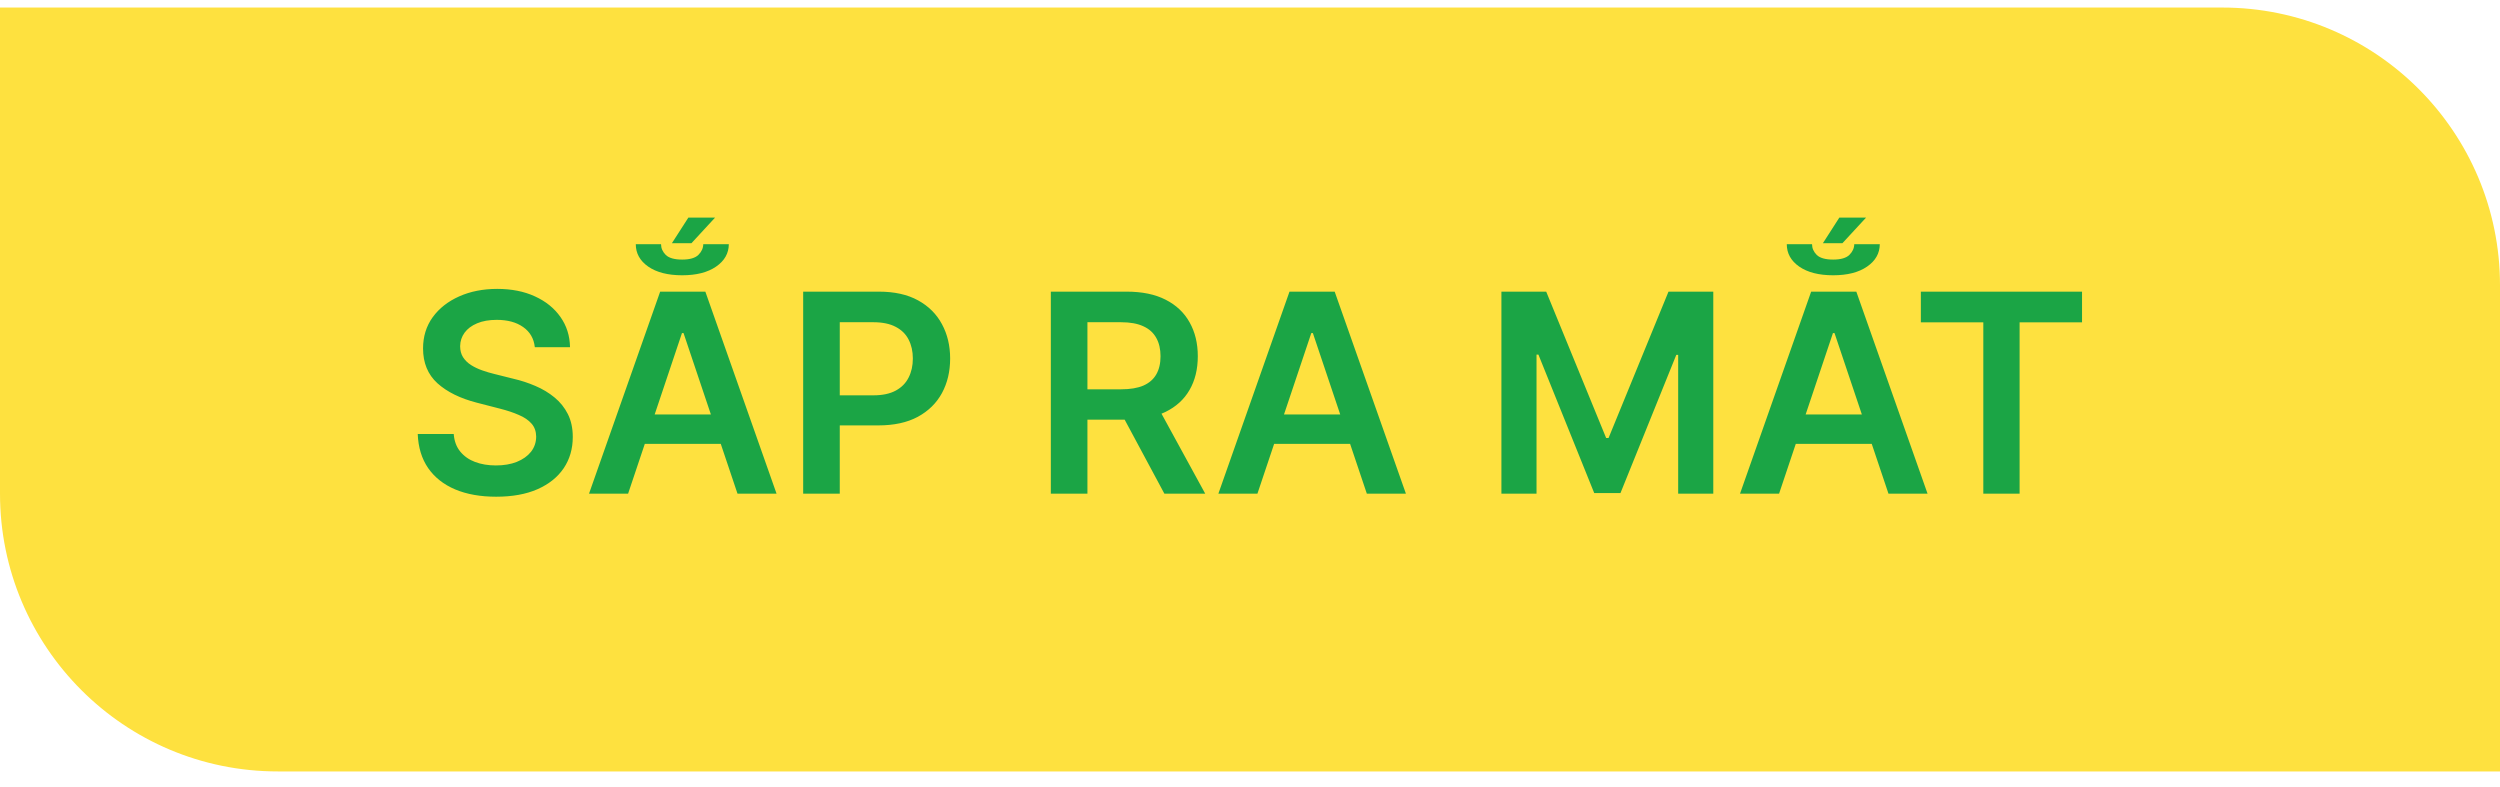 <svg width="108" height="34" viewBox="0 0 108 34" fill="none" xmlns="http://www.w3.org/2000/svg">
<path d="M0 0.326H96C102.627 0.326 108 5.699 108 12.326V33.326H12C5.373 33.326 0 27.954 0 21.326V0.326Z" fill="#FEE13F"/>
<path d="M23.104 14.998C23.064 14.626 22.896 14.336 22.601 14.129C22.308 13.921 21.928 13.818 21.459 13.818C21.129 13.818 20.847 13.867 20.611 13.967C20.375 14.066 20.195 14.201 20.07 14.372C19.945 14.542 19.881 14.737 19.878 14.955C19.878 15.137 19.919 15.295 20.001 15.428C20.087 15.562 20.202 15.676 20.347 15.769C20.491 15.86 20.652 15.937 20.828 15.999C21.004 16.062 21.182 16.114 21.361 16.157L22.179 16.362C22.509 16.438 22.825 16.542 23.129 16.673C23.436 16.803 23.71 16.968 23.952 17.167C24.196 17.366 24.389 17.606 24.531 17.887C24.673 18.169 24.744 18.498 24.744 18.876C24.744 19.387 24.614 19.837 24.352 20.227C24.091 20.613 23.713 20.916 23.219 21.134C22.727 21.35 22.132 21.458 21.433 21.458C20.754 21.458 20.165 21.353 19.665 21.143C19.168 20.933 18.778 20.626 18.497 20.223C18.219 19.819 18.068 19.328 18.046 18.748H19.601C19.624 19.052 19.717 19.305 19.882 19.507C20.047 19.708 20.261 19.859 20.526 19.958C20.793 20.058 21.091 20.107 21.421 20.107C21.764 20.107 22.065 20.056 22.324 19.954C22.585 19.849 22.79 19.704 22.938 19.519C23.085 19.332 23.16 19.113 23.163 18.863C23.16 18.636 23.094 18.448 22.963 18.301C22.832 18.15 22.649 18.025 22.413 17.926C22.18 17.823 21.908 17.732 21.595 17.653L20.602 17.397C19.884 17.212 19.315 16.933 18.898 16.558C18.483 16.18 18.276 15.678 18.276 15.053C18.276 14.539 18.415 14.089 18.693 13.703C18.974 13.316 19.357 13.017 19.84 12.803C20.322 12.588 20.869 12.48 21.48 12.48C22.099 12.48 22.642 12.588 23.108 12.803C23.577 13.017 23.945 13.313 24.212 13.694C24.479 14.072 24.616 14.507 24.625 14.998H23.104ZM27.134 21.326H25.446L28.519 12.599H30.471L33.547 21.326H31.86L29.529 14.389H29.461L27.134 21.326ZM27.189 17.904H31.791V19.174H27.189V17.904ZM30.381 10.549H31.485C31.482 10.944 31.299 11.267 30.935 11.517C30.574 11.767 30.086 11.892 29.469 11.892C28.853 11.892 28.364 11.767 28.003 11.517C27.645 11.267 27.466 10.944 27.466 10.549H28.557C28.557 10.723 28.625 10.877 28.762 11.014C28.901 11.147 29.137 11.214 29.469 11.214C29.796 11.214 30.029 11.147 30.168 11.014C30.307 10.877 30.378 10.723 30.381 10.549ZM29.026 10.507L29.738 9.399H30.892L29.87 10.507H29.026ZM34.697 21.326V12.599H37.969C38.64 12.599 39.202 12.724 39.657 12.974C40.114 13.224 40.459 13.568 40.693 14.005C40.928 14.44 41.046 14.934 41.046 15.488C41.046 16.048 40.928 16.545 40.693 16.98C40.457 17.414 40.109 17.757 39.648 18.007C39.188 18.254 38.621 18.377 37.948 18.377H35.779V17.078H37.735C38.127 17.078 38.448 17.009 38.698 16.873C38.948 16.737 39.133 16.549 39.252 16.311C39.374 16.072 39.435 15.798 39.435 15.488C39.435 15.178 39.374 14.906 39.252 14.67C39.133 14.434 38.947 14.251 38.694 14.12C38.444 13.987 38.121 13.92 37.727 13.92H36.278V21.326H34.697ZM45.396 21.326V12.599H48.669C49.339 12.599 49.902 12.715 50.356 12.948C50.814 13.181 51.159 13.508 51.392 13.928C51.627 14.346 51.745 14.833 51.745 15.39C51.745 15.95 51.626 16.436 51.387 16.848C51.152 17.257 50.804 17.573 50.343 17.798C49.883 18.019 49.318 18.13 48.647 18.13H46.316V16.818H48.434C48.826 16.818 49.147 16.764 49.397 16.656C49.647 16.545 49.832 16.384 49.951 16.174C50.074 15.961 50.135 15.7 50.135 15.39C50.135 15.08 50.074 14.816 49.951 14.598C49.829 14.376 49.643 14.208 49.393 14.095C49.143 13.978 48.821 13.92 48.426 13.92H46.977V21.326H45.396ZM49.904 17.372L52.065 21.326H50.301L48.179 17.372H49.904ZM54.321 21.326H52.634L55.706 12.599H57.658L60.735 21.326H59.047L56.716 14.389H56.648L54.321 21.326ZM54.377 17.904H58.979V19.174H54.377V17.904ZM64.861 12.599H66.796L69.386 18.923H69.489L72.079 12.599H74.014V21.326H72.497V15.33H72.416L70.004 21.301H68.871L66.459 15.318H66.378V21.326H64.861V12.599ZM76.856 21.326H75.169L78.242 12.599H80.193L83.27 21.326H81.582L79.251 14.389H79.183L76.856 21.326ZM76.912 17.904H81.514V19.174H76.912V17.904ZM80.104 10.549H81.207C81.204 10.944 81.021 11.267 80.658 11.517C80.297 11.767 79.808 11.892 79.192 11.892C78.575 11.892 78.087 11.767 77.726 11.517C77.368 11.267 77.189 10.944 77.189 10.549H78.28C78.28 10.723 78.348 10.877 78.484 11.014C78.624 11.147 78.859 11.214 79.192 11.214C79.519 11.214 79.751 11.147 79.891 11.014C80.03 10.877 80.101 10.723 80.104 10.549ZM78.749 10.507L79.46 9.399H80.615L79.592 10.507H78.749ZM82.981 13.924V12.599H89.944V13.924H87.247V21.326H85.679V13.924H82.981Z" fill="#1BA545"/>
</svg>

